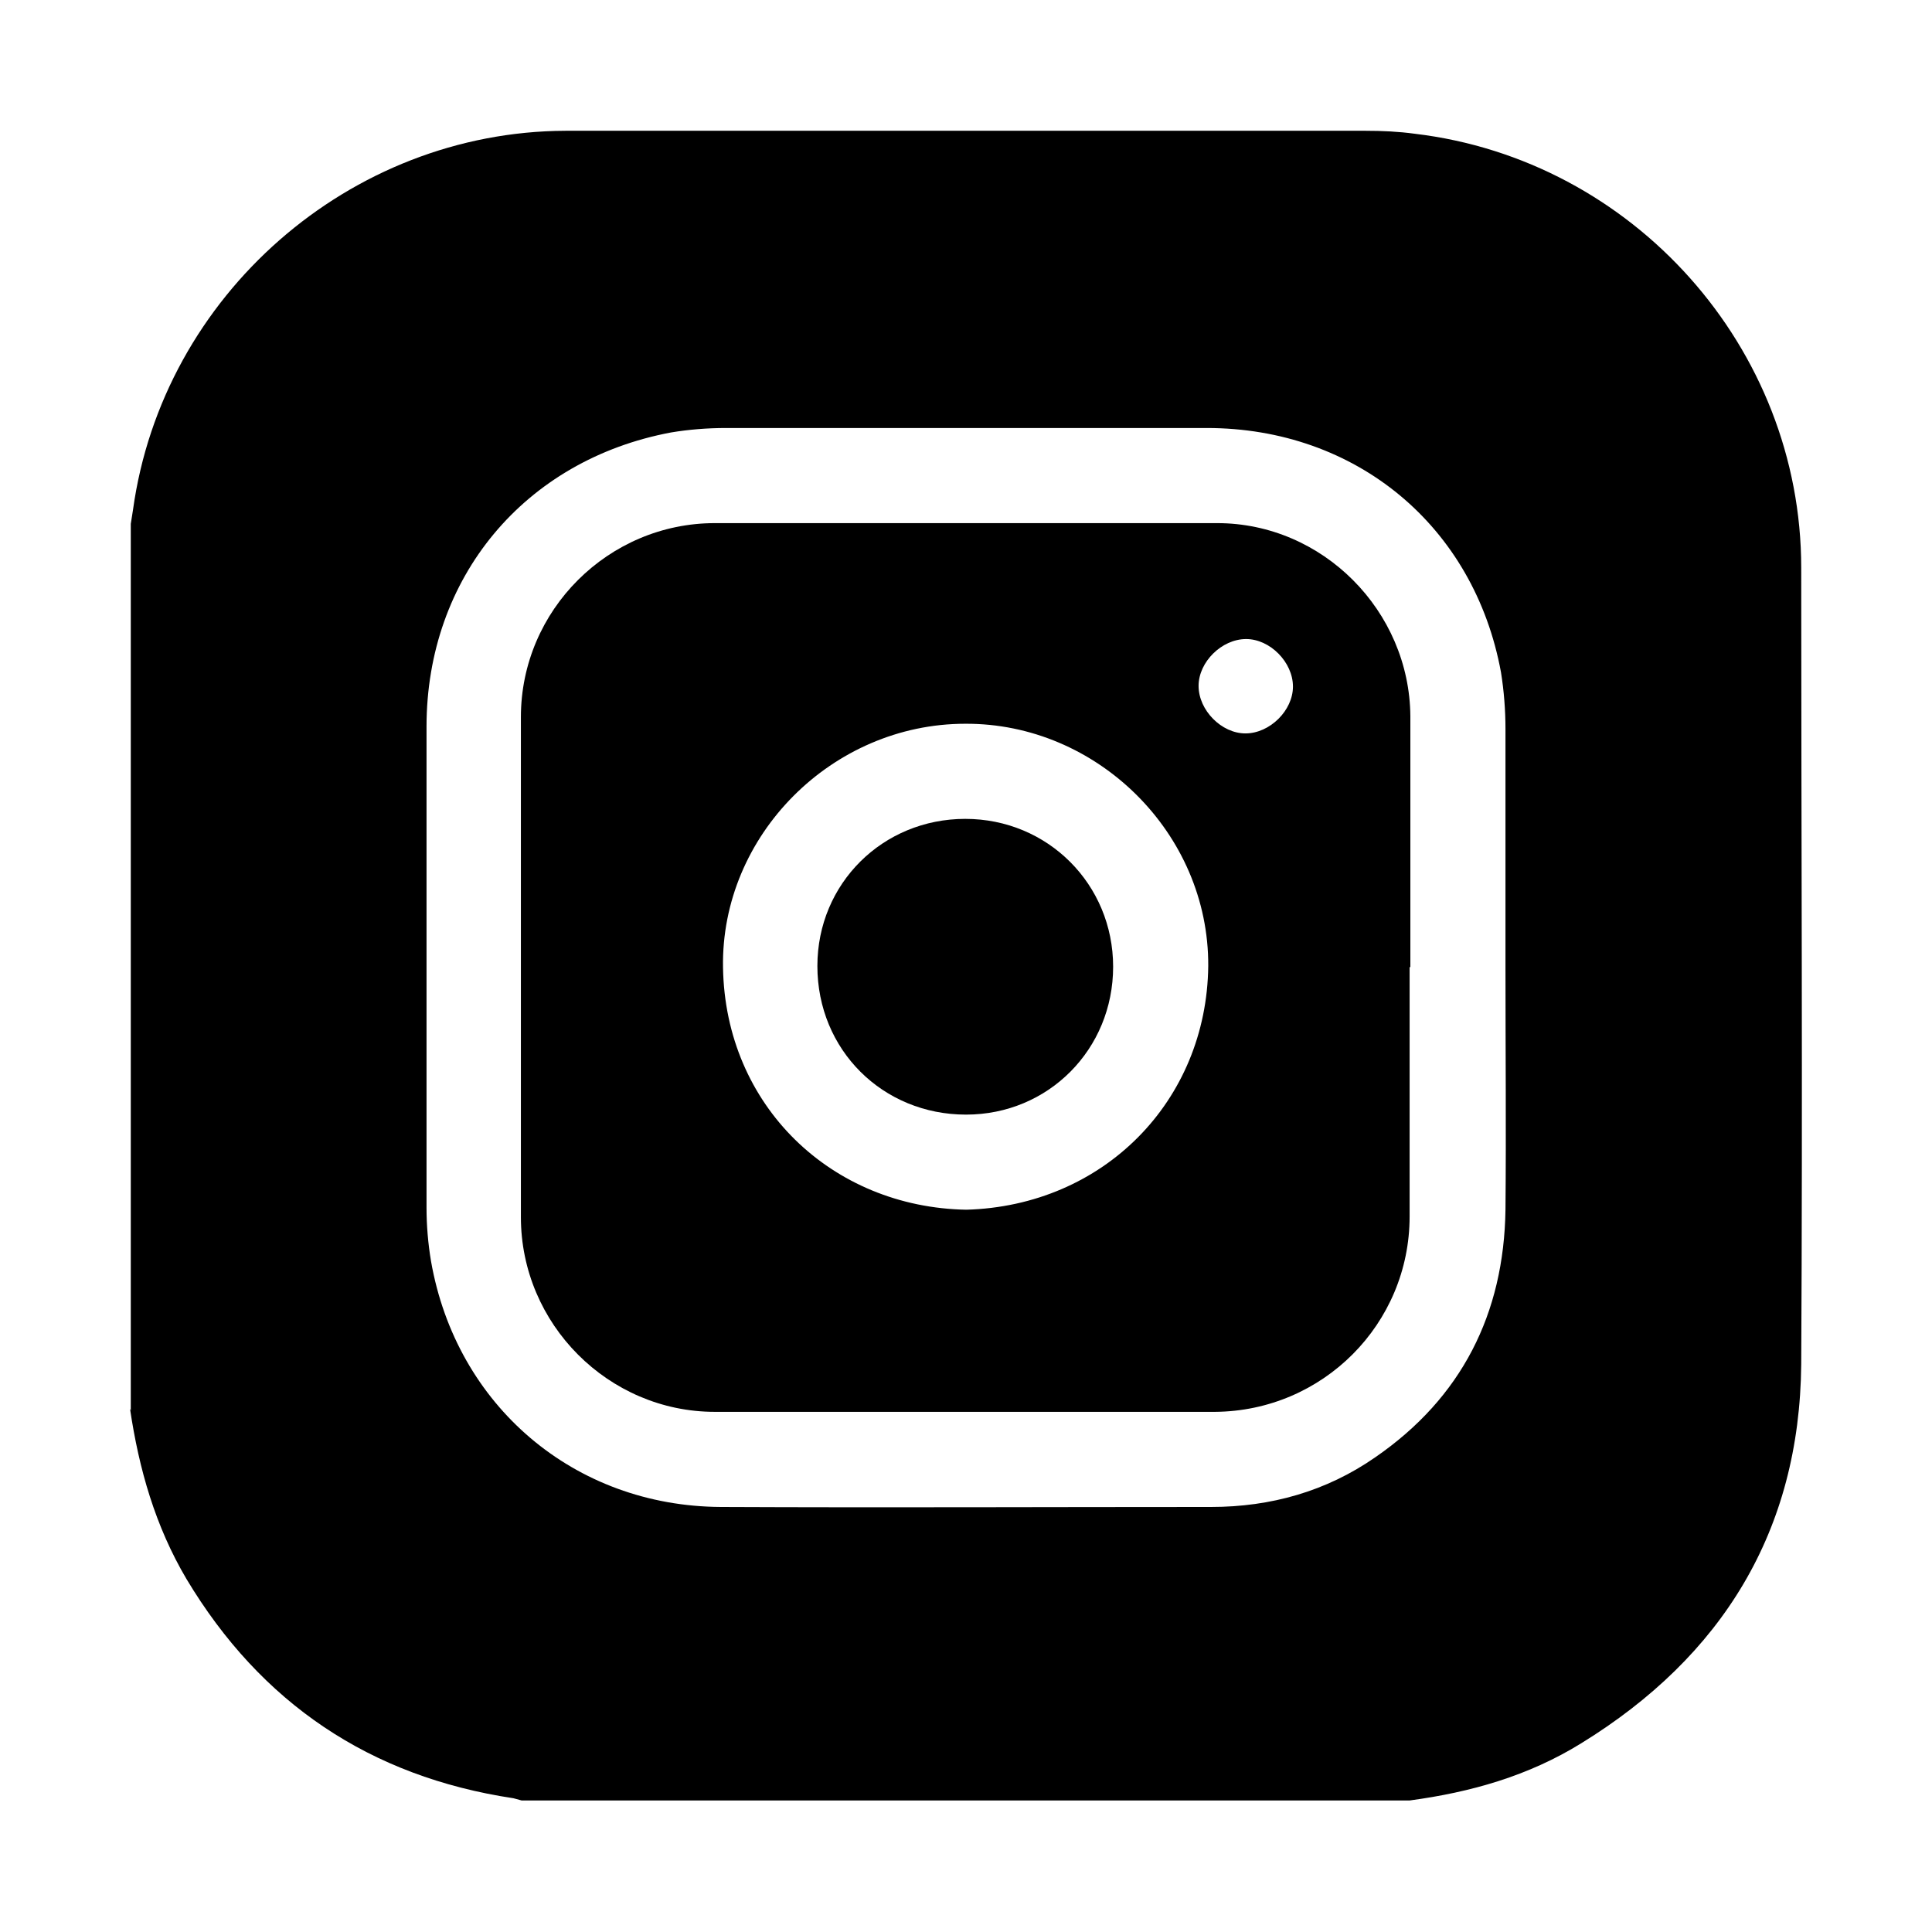 <?xml version="1.0" encoding="UTF-8"?>
<svg id="_圖層_1" data-name="圖層 1" xmlns="http://www.w3.org/2000/svg" viewBox="0 0 26 26">
  <path d="M1.76,18.98c0-3.98,0-7.95,0-11.93,.01-.06,.02-.13,.03-.19C2.19,3.97,4.71,1.77,7.61,1.76c3.59,0,7.18,0,10.77,0,.22,0,.44,.01,.66,.04,2.94,.35,5.2,2.88,5.2,5.84,0,3.57,.02,7.15,0,10.72-.02,2.24-1.06,3.93-2.96,5.1-.71,.44-1.49,.66-2.31,.77H7.02s-.07-.02-.11-.03c-1.93-.29-3.4-1.28-4.4-2.95-.42-.71-.64-1.48-.76-2.29Zm18.5-5.95c0-1.07,0-2.15,0-3.22,0-.25-.02-.51-.06-.76-.36-1.97-1.95-3.29-3.96-3.29-2.16,0-4.31,0-6.47,0-.25,0-.5,.02-.74,.06-1.97,.37-3.29,1.95-3.29,3.96,0,2.16,0,4.31,0,6.47,0,.24,.02,.48,.06,.72,.34,1.95,1.93,3.3,3.9,3.31,2.2,.01,4.4,0,6.6,0,.8,0,1.55-.21,2.21-.67,1.16-.8,1.73-1.93,1.75-3.33,.01-1.08,0-2.16,0-3.25Z"/>
  <path d="M18.97,13.01c0,1.12,0,2.24,0,3.36,0,1.45-1.17,2.62-2.62,2.63-2.24,0-4.49,0-6.73,0-1.43,0-2.61-1.18-2.61-2.62,0-2.24,0-4.49,0-6.73,0-1.44,1.18-2.61,2.61-2.61,2.25,0,4.5,0,6.76,0,1.42,0,2.59,1.18,2.6,2.6,0,.56,0,1.13,0,1.69,0,.56,0,1.13,0,1.69Zm-5.97,3.27c1.85-.05,3.24-1.46,3.26-3.28,.01-1.79-1.5-3.27-3.27-3.26-1.79,0-3.29,1.5-3.26,3.28,.03,1.86,1.46,3.23,3.28,3.26Zm4.4-7.04c0-.33-.31-.64-.63-.64-.33,0-.64,.31-.64,.63,0,.33,.31,.64,.63,.64,.33,0,.64-.31,.64-.63Z"/>
  <path d="M14.98,13.01c0,1.11-.87,1.99-1.98,1.99-1.12,0-2-.87-2-2,0-1.11,.88-1.98,1.99-1.98,1.11,0,1.99,.88,1.99,1.99Z"/>
</svg>